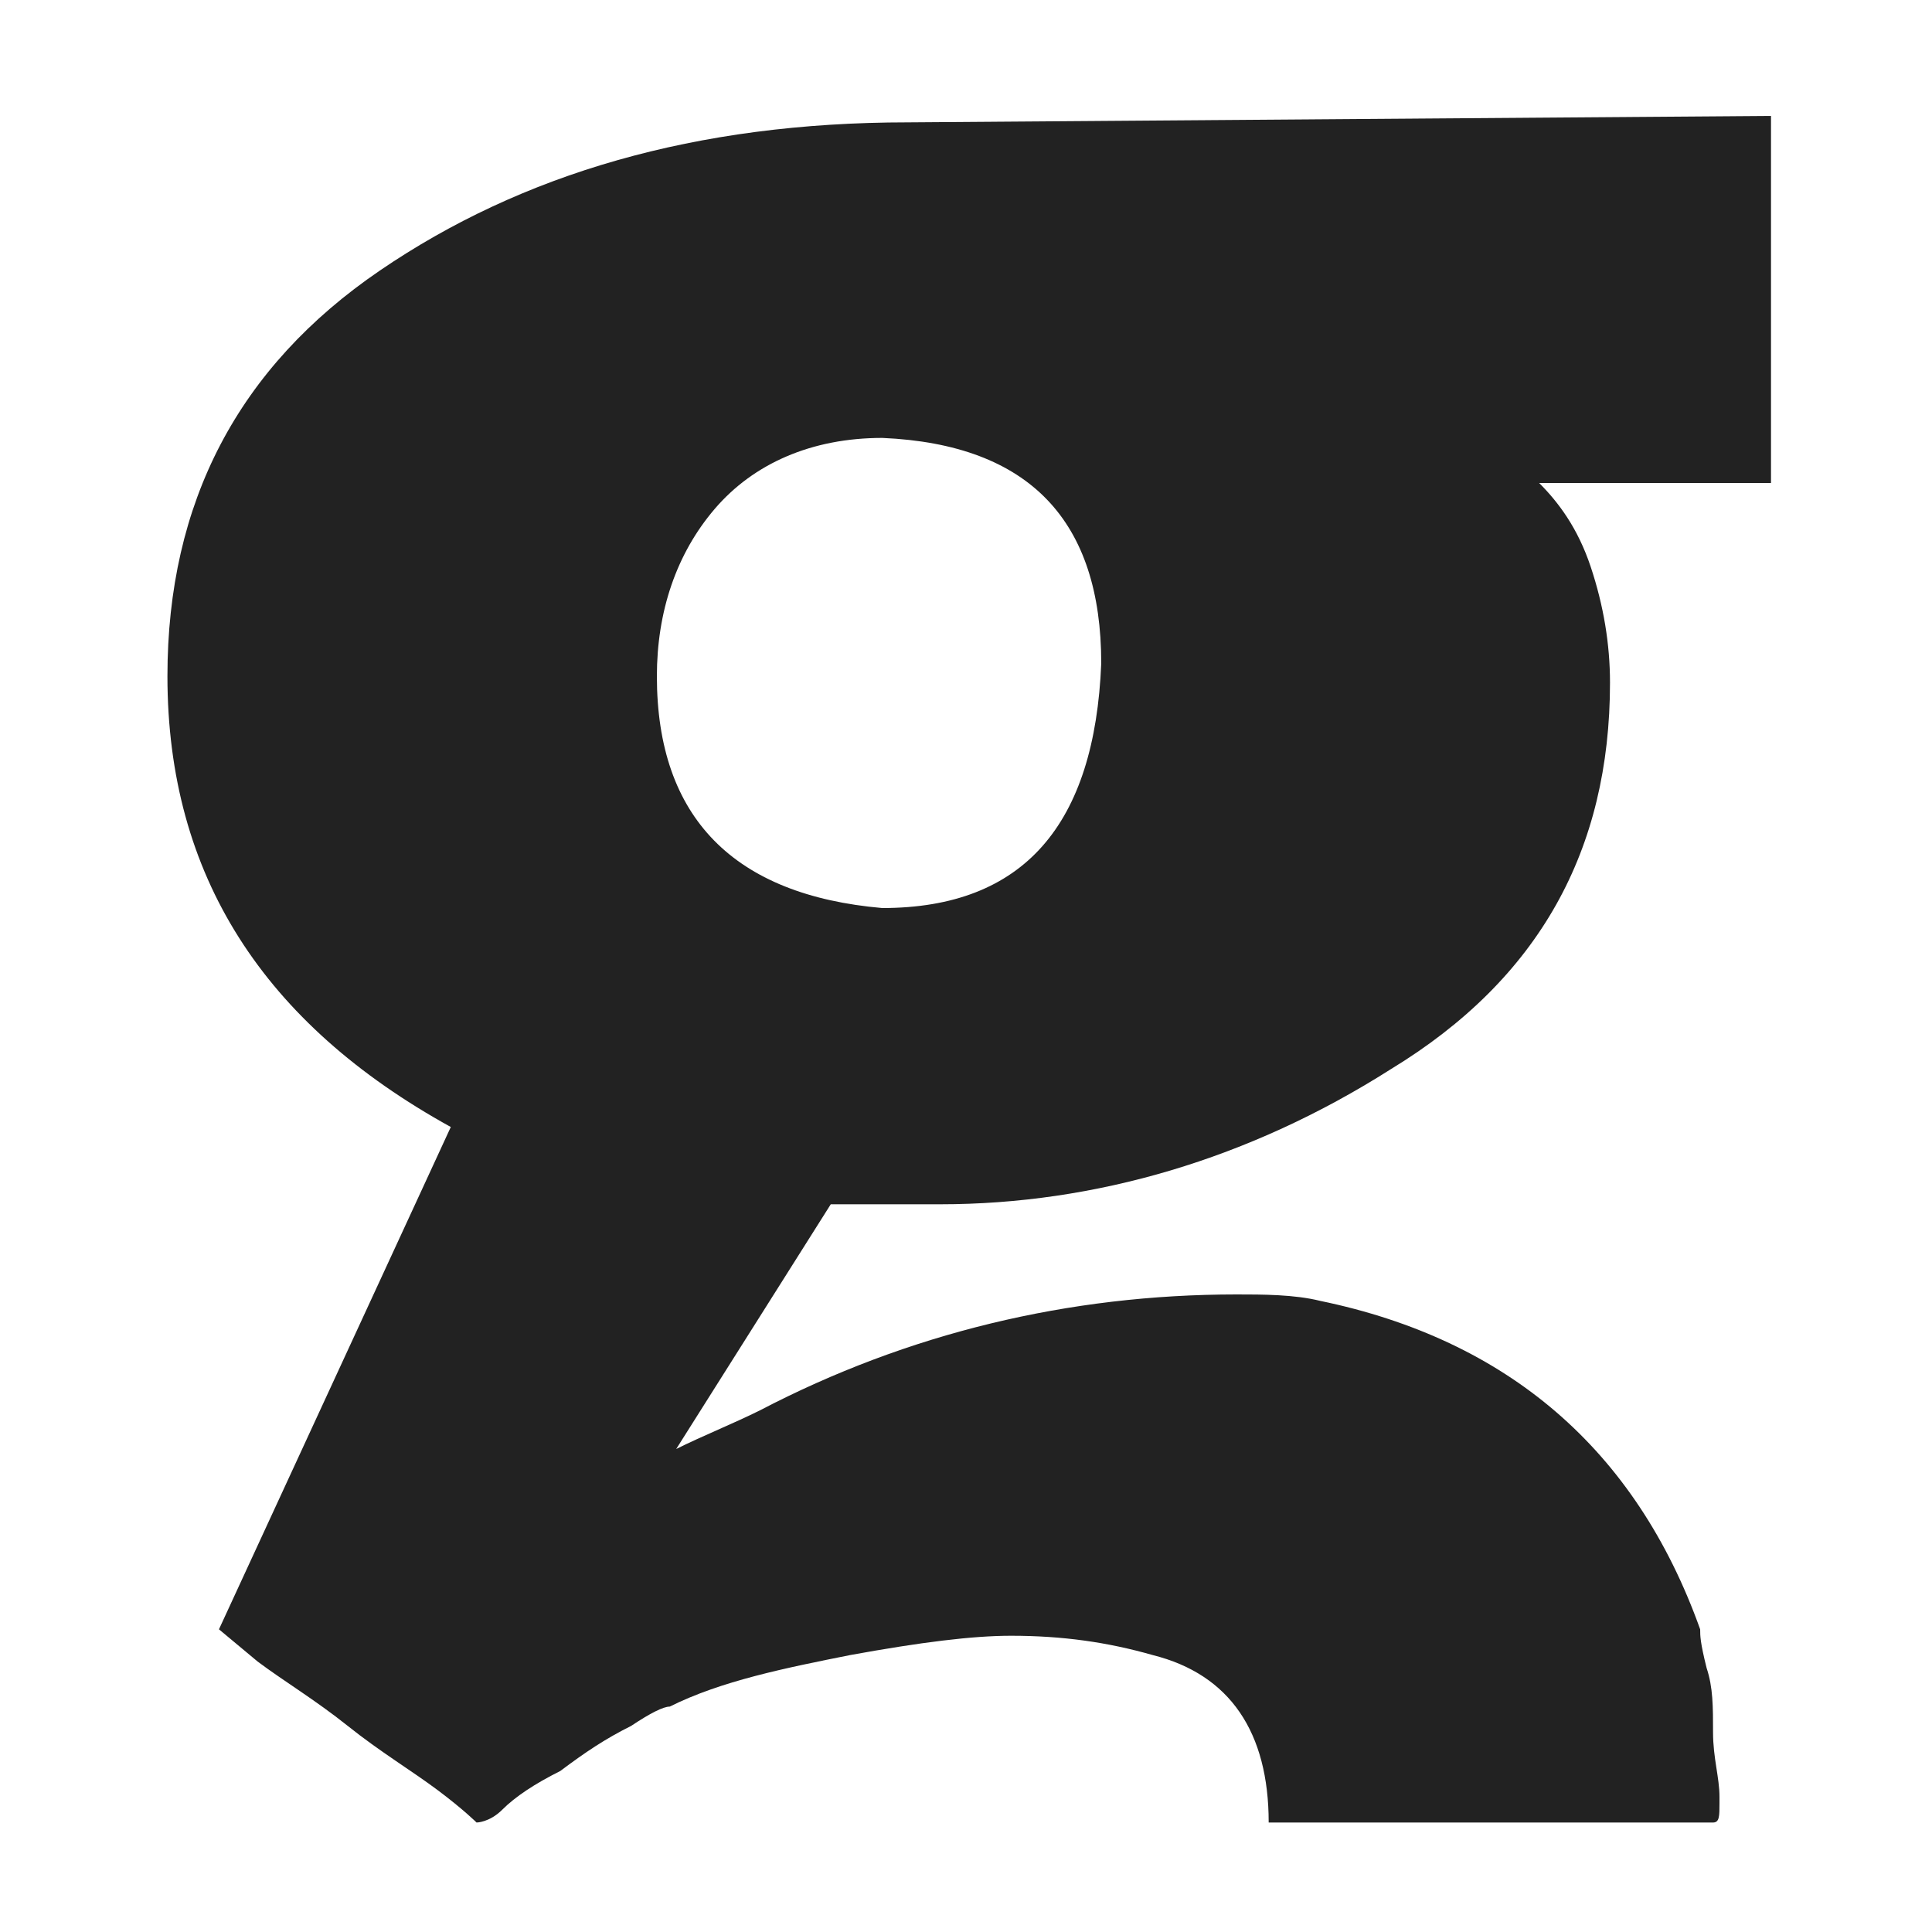 <?xml version="1.0" encoding="UTF-8"?> <!-- Generator: Adobe Illustrator 25.1.0, SVG Export Plug-In . SVG Version: 6.00 Build 0) --> <svg xmlns="http://www.w3.org/2000/svg" xmlns:xlink="http://www.w3.org/1999/xlink" version="1.0" id="Layer_1" x="0px" y="0px" viewBox="0 0 30 30" style="enable-background:new 0 0 30 30;" xml:space="preserve"> <style type="text/css"> .st0{fill:#222222;} </style> <path class="st0" d="M13.7,14.1c2.2,0,3.3-1.3,3.4-3.8c0-2.2-1.1-3.4-3.4-3.5c-1.1,0-2,0.4-2.6,1.1s-0.9,1.6-0.9,2.6 C10.2,12.7,11.4,13.9,13.7,14.1 M27.5,1.8v5.7h-3.6c0.3,0.3,0.6,0.7,0.8,1.3C24.9,9.4,25,10,25,10.6c0,2.6-1.1,4.6-3.4,6 c-2.2,1.4-4.6,2.1-7,2.1H14h-0.1h-1l-2.4,3.8c0.4-0.2,0.9-0.4,1.3-0.6c2.3-1.2,4.8-1.8,7.4-1.8c0.4,0,0.9,0,1.3,0.1 c2.9,0.6,4.9,2.3,5.9,5.1c0,0.1,0,0.2,0.1,0.6c0.1,0.3,0.1,0.6,0.1,1s0.1,0.7,0.1,1V28c0,0.2,0,0.3-0.1,0.3h-6.9 c0-1.4-0.6-2.3-1.8-2.6c-0.7-0.2-1.4-0.3-2.2-0.3c-0.6,0-1.4,0.1-2.5,0.3c-1,0.2-2,0.4-2.8,0.8c-0.1,0-0.3,0.1-0.6,0.3 c-0.4,0.2-0.7,0.4-1.1,0.7c-0.4,0.2-0.7,0.4-0.9,0.6c-0.2,0.2-0.4,0.2-0.4,0.2s-0.2-0.2-0.6-0.5s-0.9-0.6-1.4-1s-1-0.7-1.4-1 l-0.6-0.5L7,17.5c-2.9-1.6-4.4-3.9-4.4-7c0-2.7,1.1-4.8,3.3-6.3s4.9-2.3,8.2-2.3L27.5,1.8L27.5,1.8z"></path> </svg> 